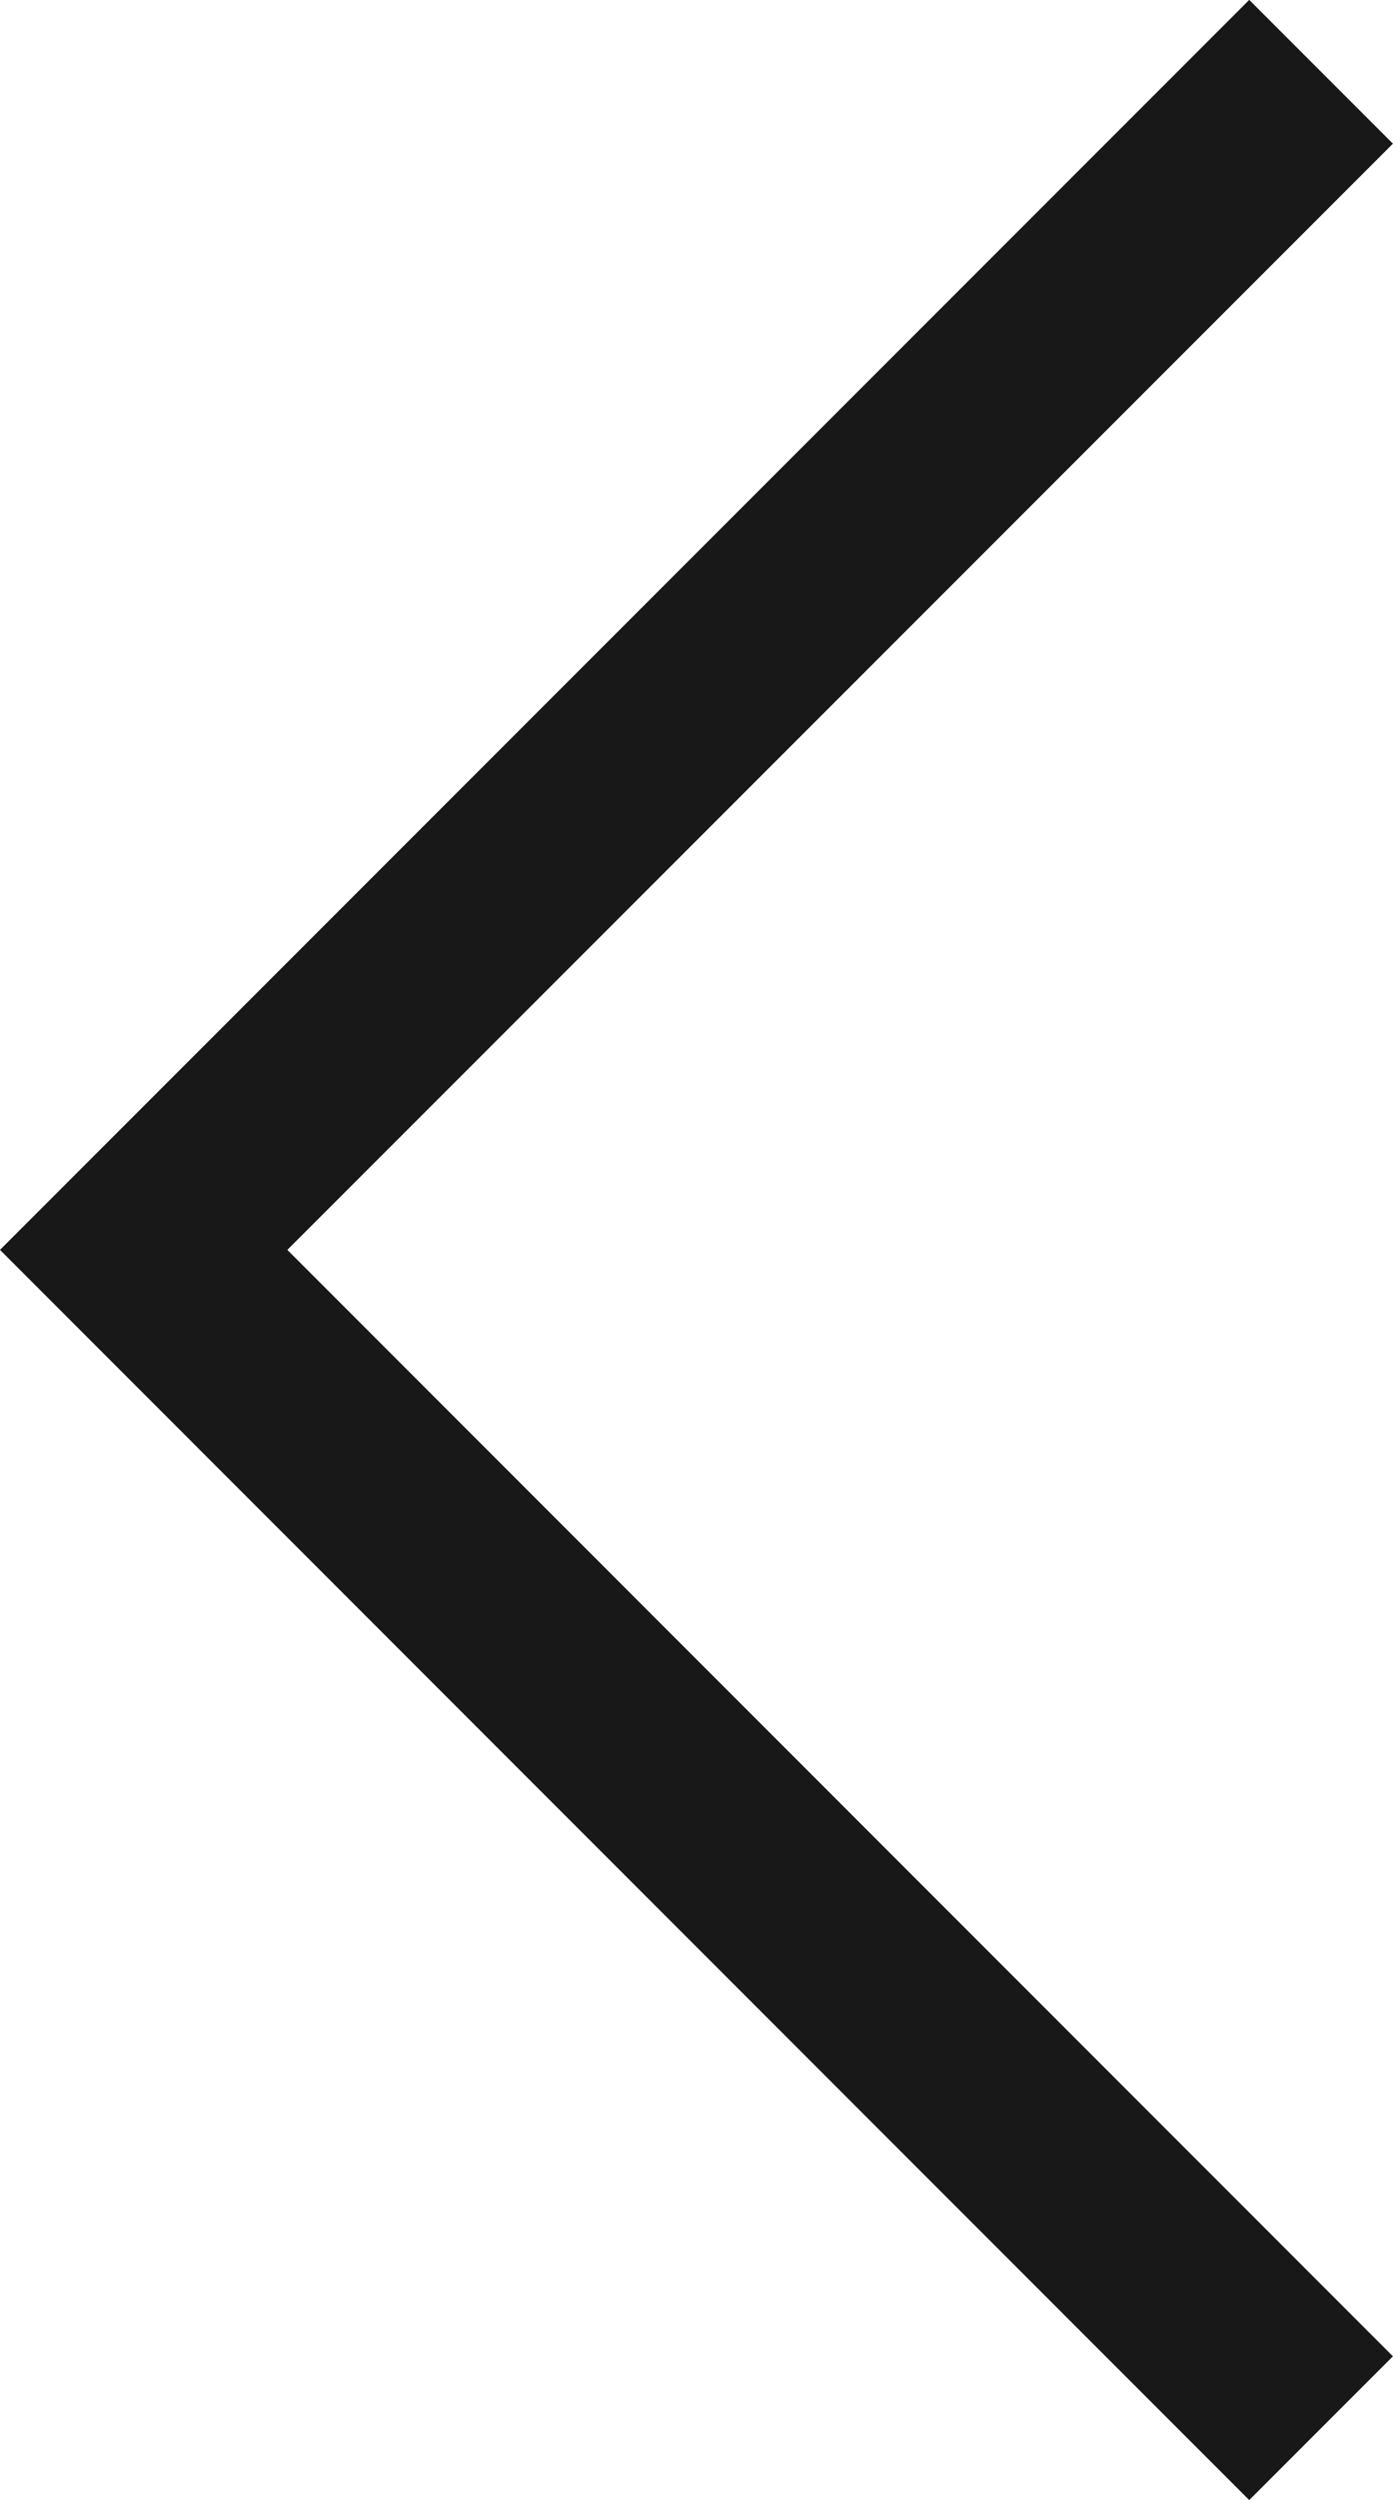 <svg xmlns="http://www.w3.org/2000/svg" width="6.855" height="12.296" viewBox="0 0 6.855 12.296"><path data-name="Path 51" d="m4425.7 1964-5.794 5.794 5.794 5.795" transform="translate(-4419.199 -1963.647)" style="fill:none;stroke:#181818"></path></svg>